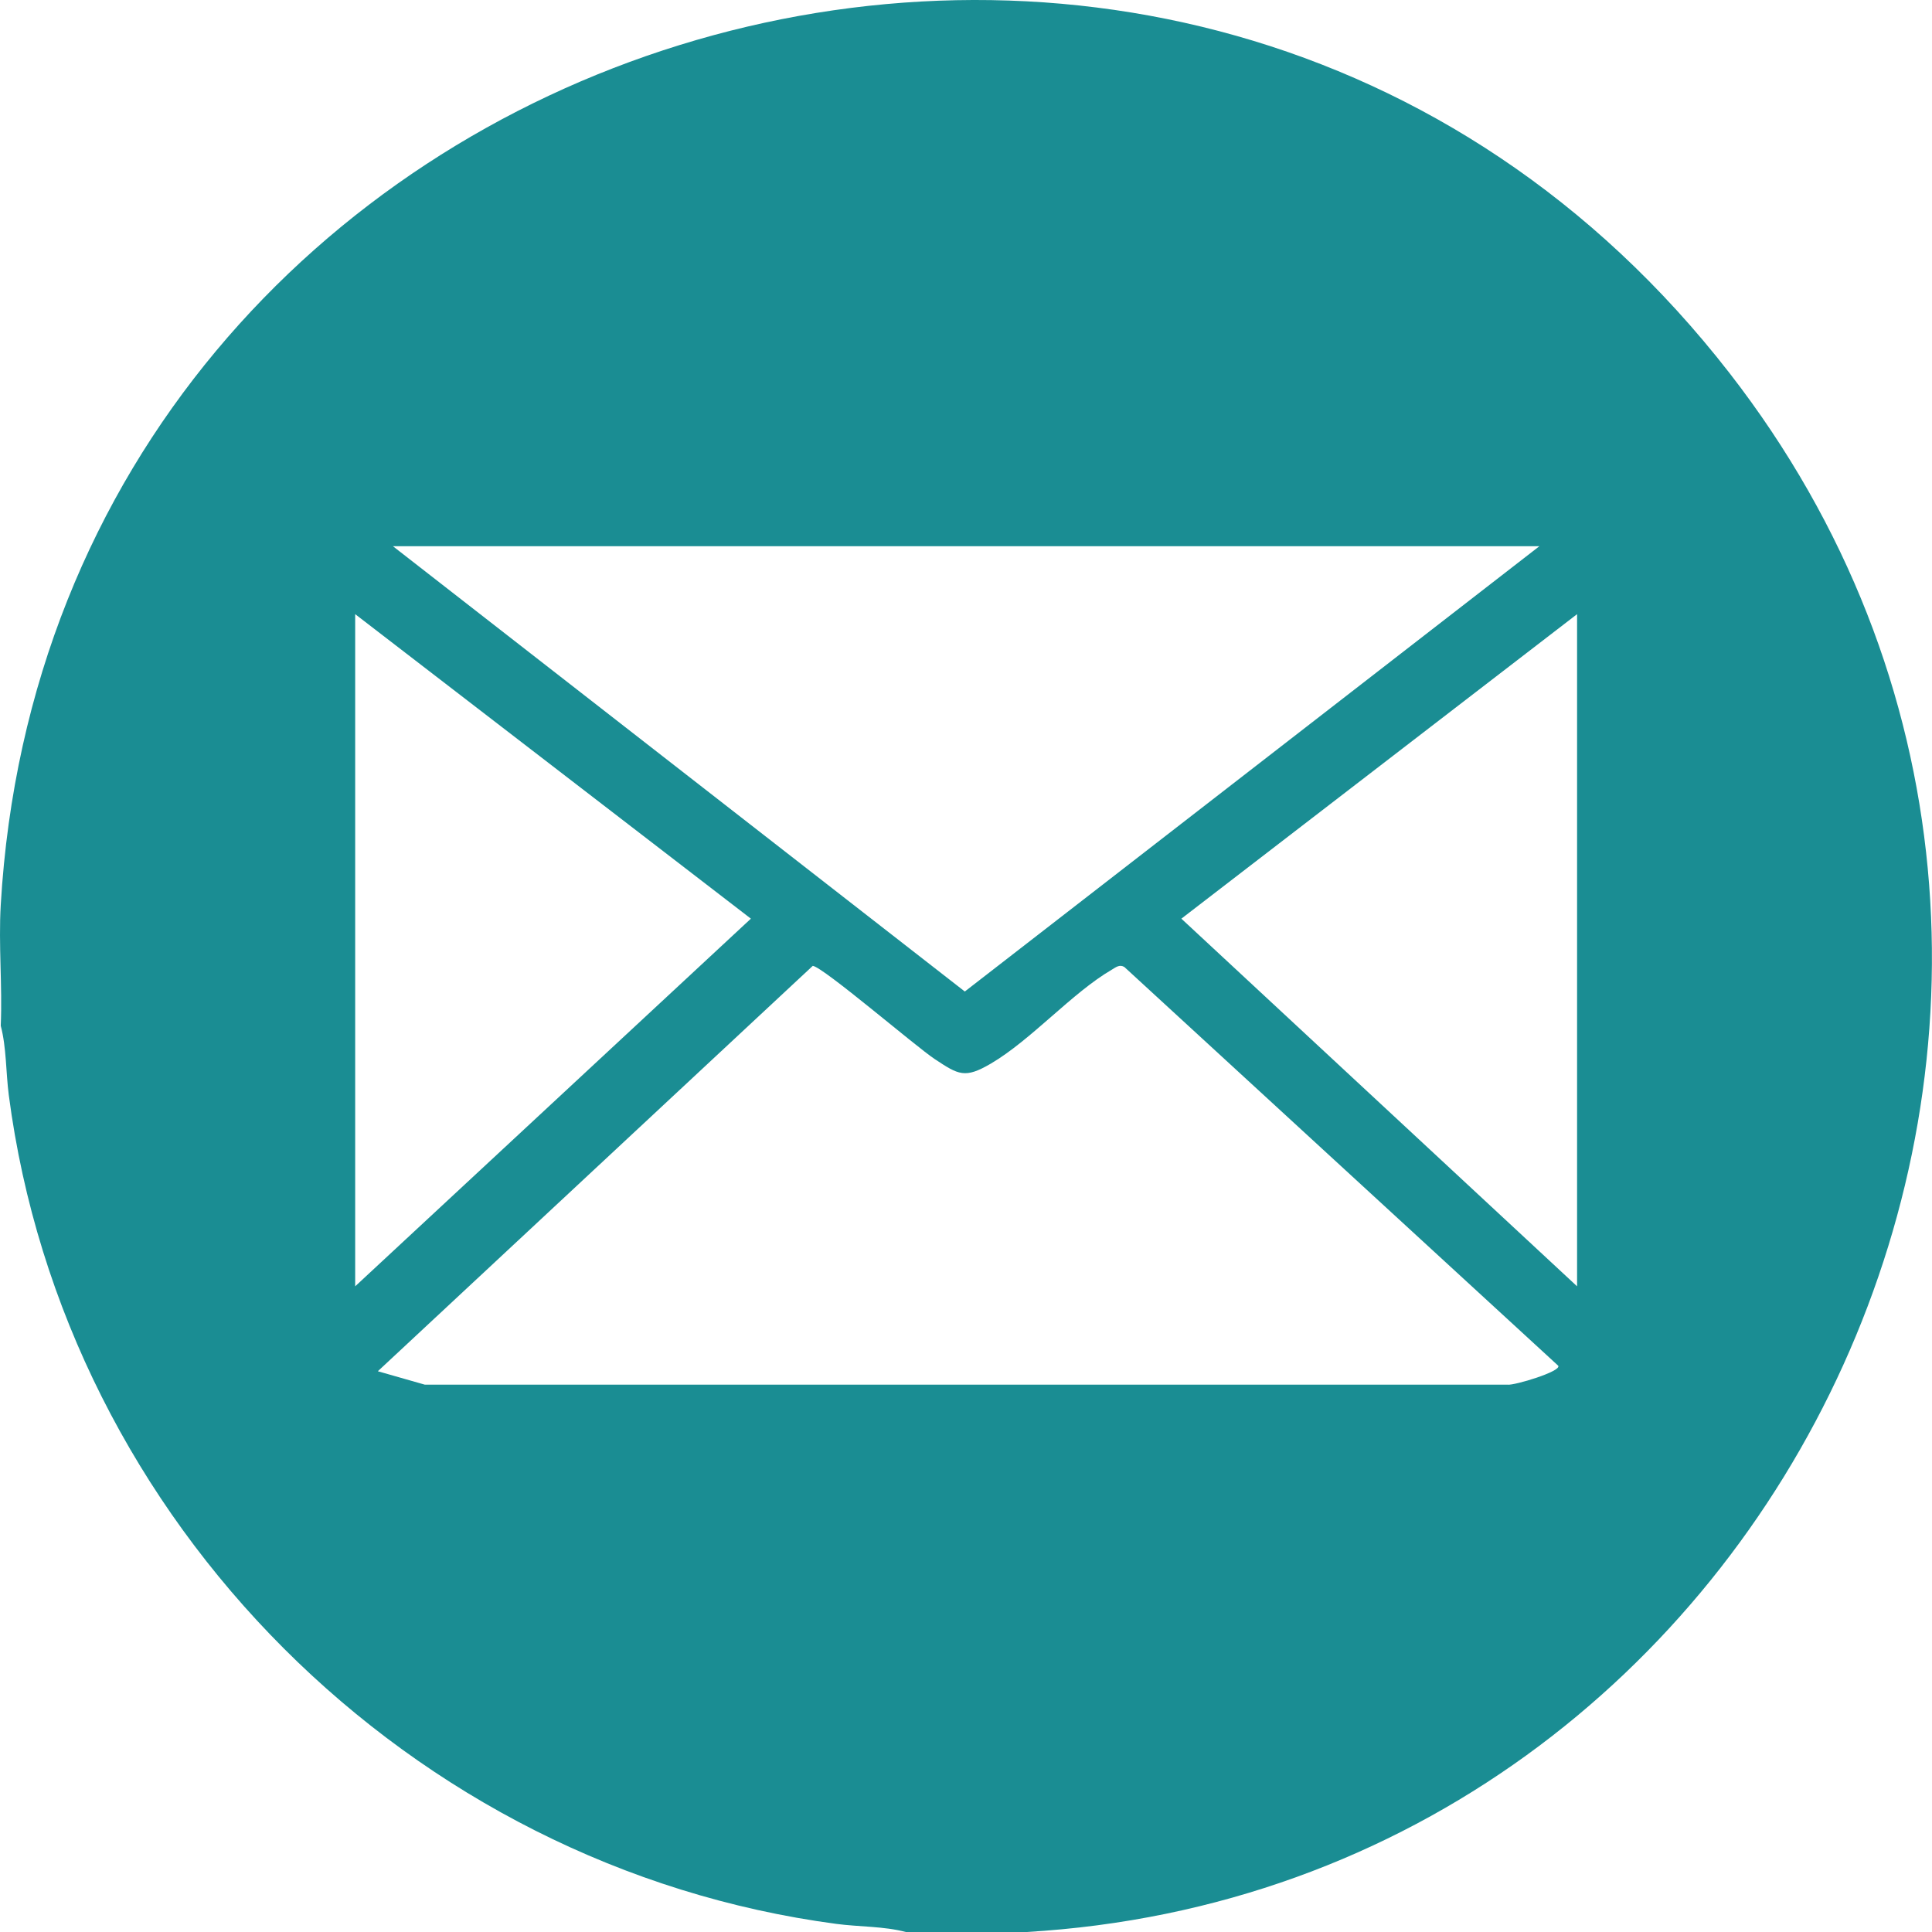 <svg width="44" height="44" viewBox="0 0 44 44" fill="none" xmlns="http://www.w3.org/2000/svg">
<g clip-path="url(#clip0_2306_125)">
<path d="M23.377 44H20.629C20.134 43.868 19.569 43.884 19.052 43.816C9.35 42.528 1.47 34.667 0.2 24.939C0.133 24.422 0.148 23.856 0.017 23.361C0.056 22.451 -0.036 21.516 0.017 20.609C1.19 0.539 26.951 -7.504 39.385 8.492C50.208 22.416 40.819 42.979 23.377 44ZM35.057 12.44H8.949L21.973 22.581L35.058 12.44H35.057ZM8.089 29.295L17.101 20.922L8.089 13.987V29.295ZM35.917 13.987L26.905 20.922L35.917 29.295V13.987ZM35.486 31.102L25.607 22.023C25.498 21.957 25.414 22.028 25.323 22.082C24.42 22.607 23.485 23.684 22.564 24.224C21.974 24.569 21.832 24.48 21.288 24.12C20.858 23.836 18.742 22.018 18.51 21.997L8.605 31.229L9.676 31.535H34.332C34.486 31.557 35.57 31.23 35.487 31.103L35.486 31.102Z" fill="#1A8D93"/>
</g>
<defs>
<clipPath id="clip0_2306_125">
<rect width="44" height="44" fill="white"/>
</clipPath>
</defs>
</svg>

